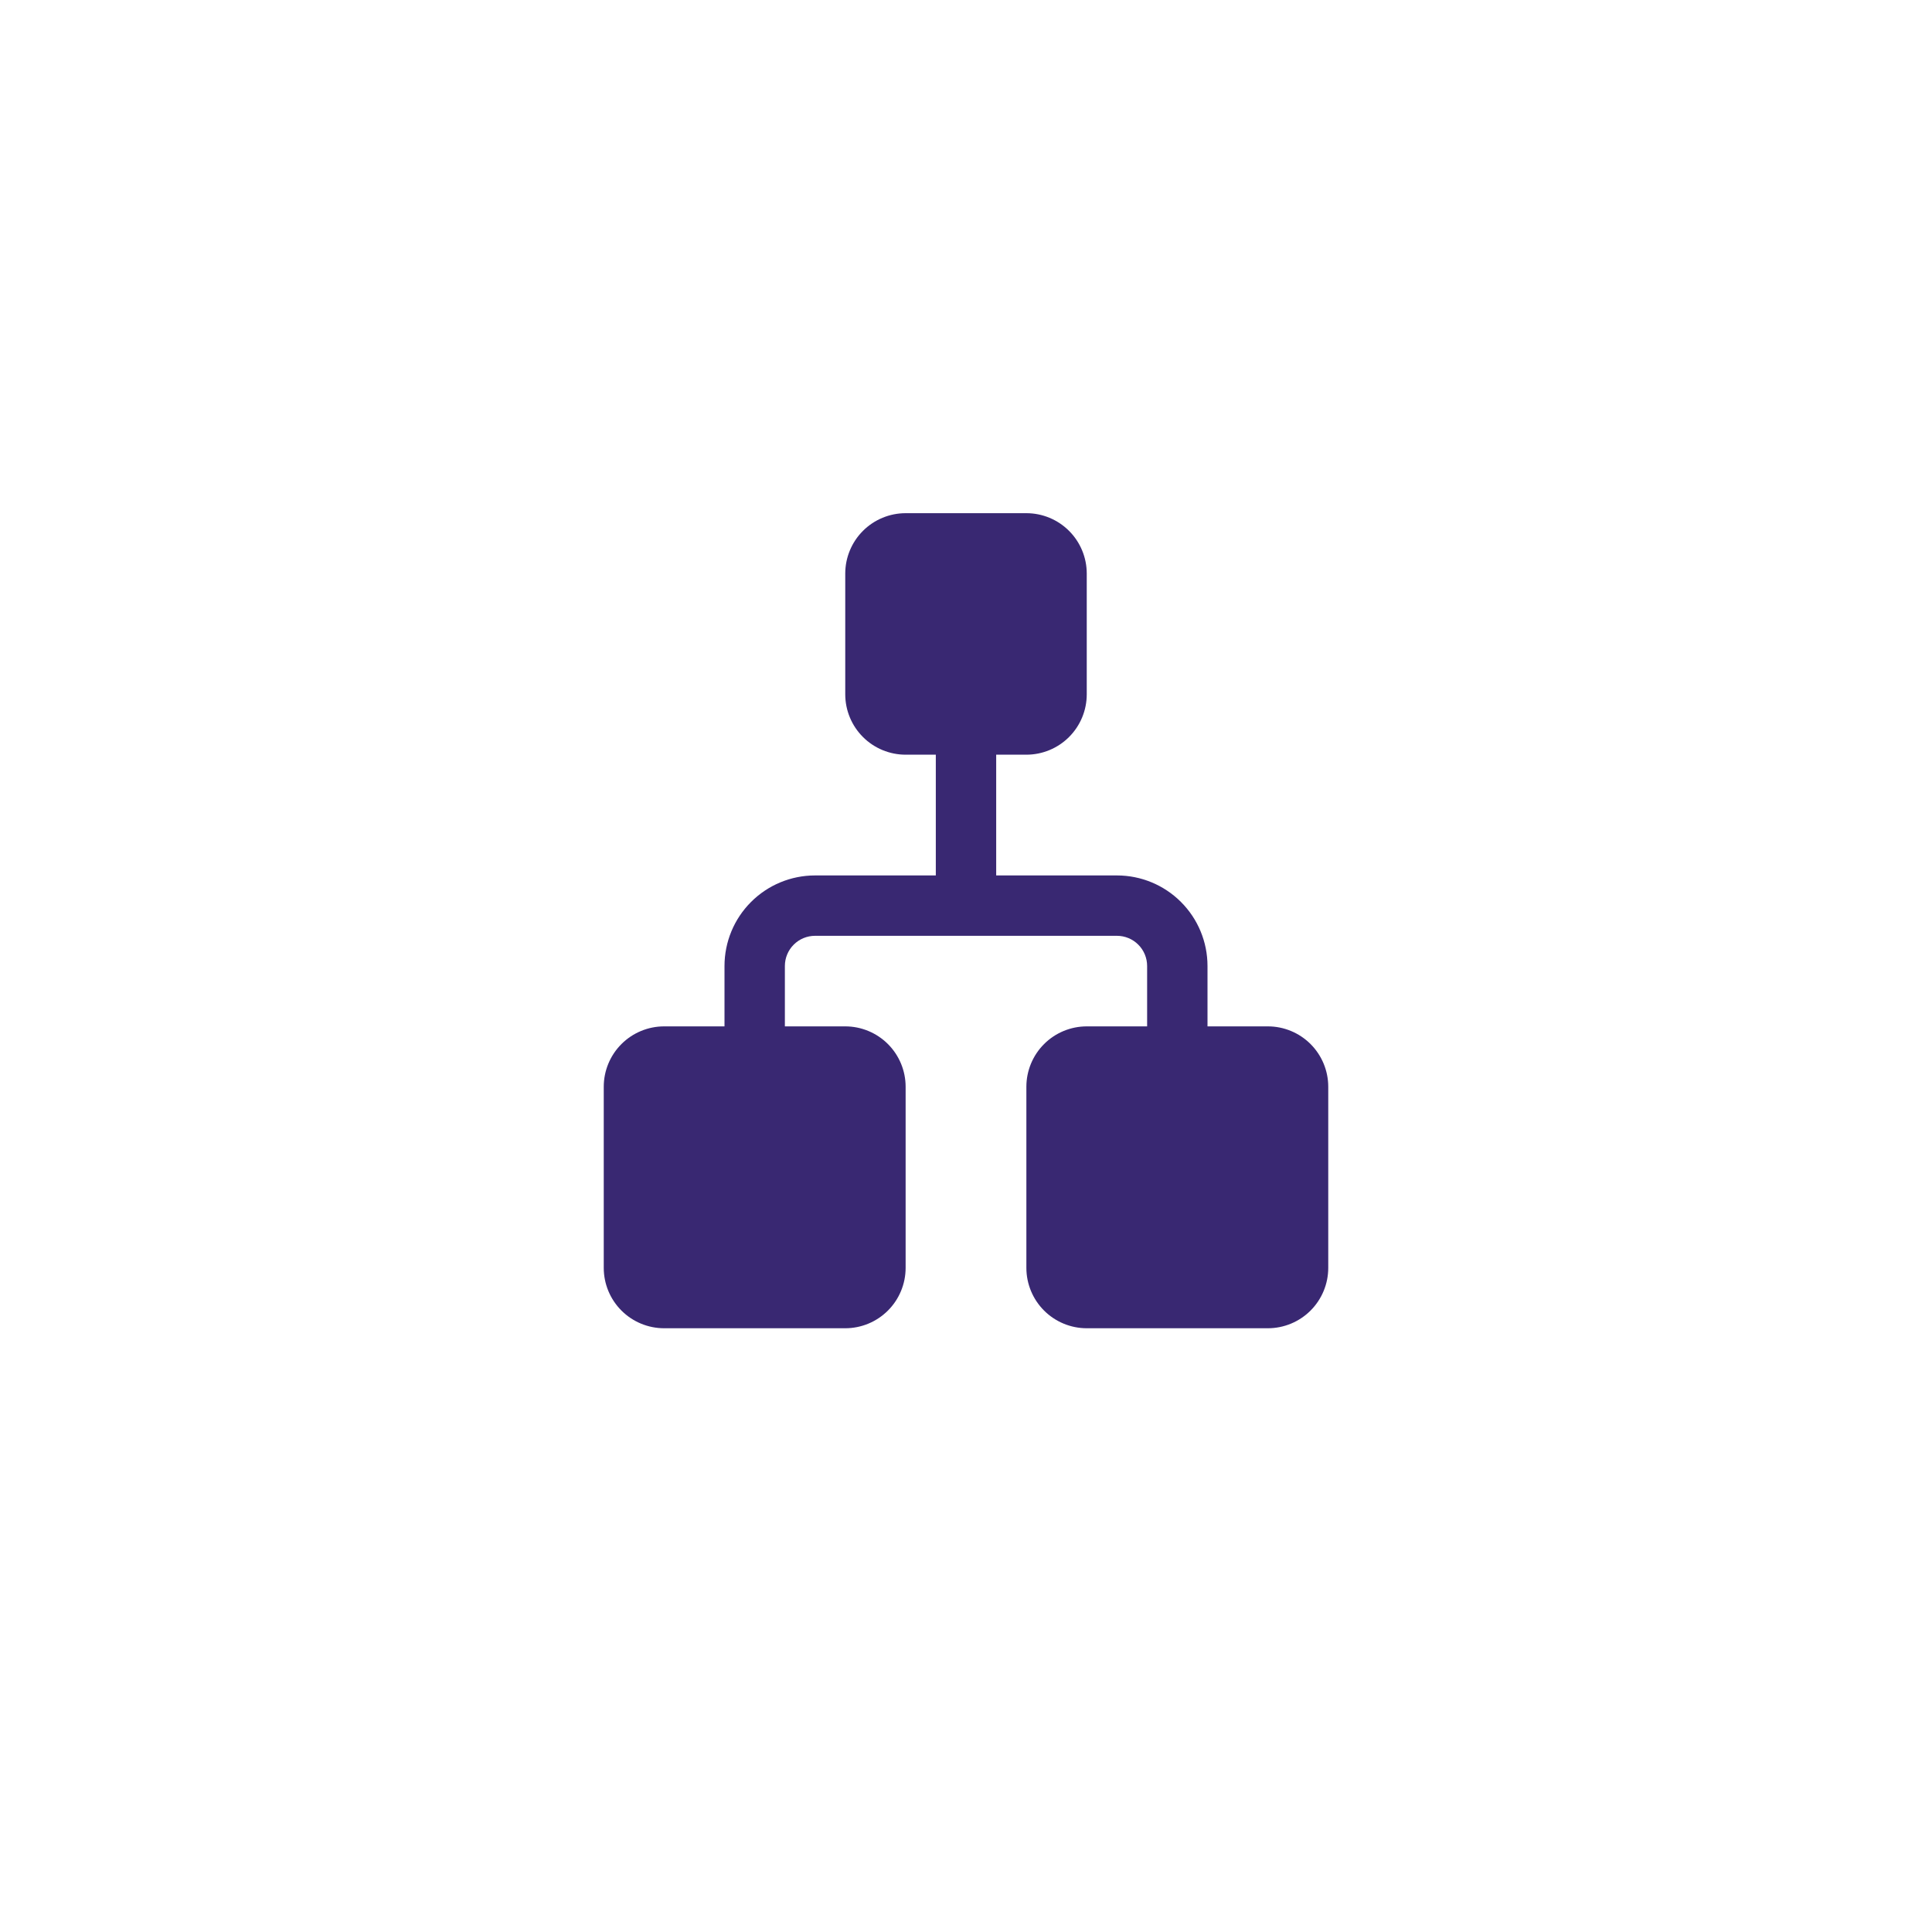 <svg width="64" height="64" viewBox="0 0 64 64" fill="none" xmlns="http://www.w3.org/2000/svg">
<rect width="64" height="64" fill="white"/>
<path d="M36 34L38 34L38 32C38 31.735 37.895 31.48 37.707 31.293C37.52 31.105 37.265 31 37 31L27 31C26.735 31 26.48 31.105 26.293 31.293C26.105 31.48 26 31.735 26 32L26 34L28 34C28.53 34 29.039 34.211 29.414 34.586C29.789 34.961 30 35.47 30 36L30 42C30 42.53 29.789 43.039 29.414 43.414C29.039 43.789 28.53 44 28 44L22 44C21.47 44 20.961 43.789 20.586 43.414C20.211 43.039 20 42.53 20 42L20 36C20 35.47 20.211 34.961 20.586 34.586C20.961 34.211 21.47 34 22 34L24 34L24 32C24 31.204 24.316 30.441 24.879 29.879C25.441 29.316 26.204 29 27 29L31 29L31 25L30 25C29.47 25 28.961 24.789 28.586 24.414C28.211 24.039 28 23.53 28 23L28 19C28 18.47 28.211 17.961 28.586 17.586C28.961 17.211 29.47 17 30 17L34 17C34.53 17 35.039 17.211 35.414 17.586C35.789 17.961 36 18.47 36 19L36 23C36 23.53 35.789 24.039 35.414 24.414C35.039 24.789 34.53 25 34 25L33 25L33 29L37 29C37.796 29 38.559 29.316 39.121 29.879C39.684 30.441 40 31.204 40 32L40 34L42 34C42.53 34 43.039 34.211 43.414 34.586C43.789 34.961 44 35.47 44 36L44 42C44 42.53 43.789 43.039 43.414 43.414C43.039 43.789 42.53 44 42 44L36 44C35.47 44 34.961 43.789 34.586 43.414C34.211 43.039 34 42.53 34 42L34 36C34 35.47 34.211 34.961 34.586 34.586C34.961 34.211 35.47 34 36 34Z" fill="#392872"/>
</svg>

